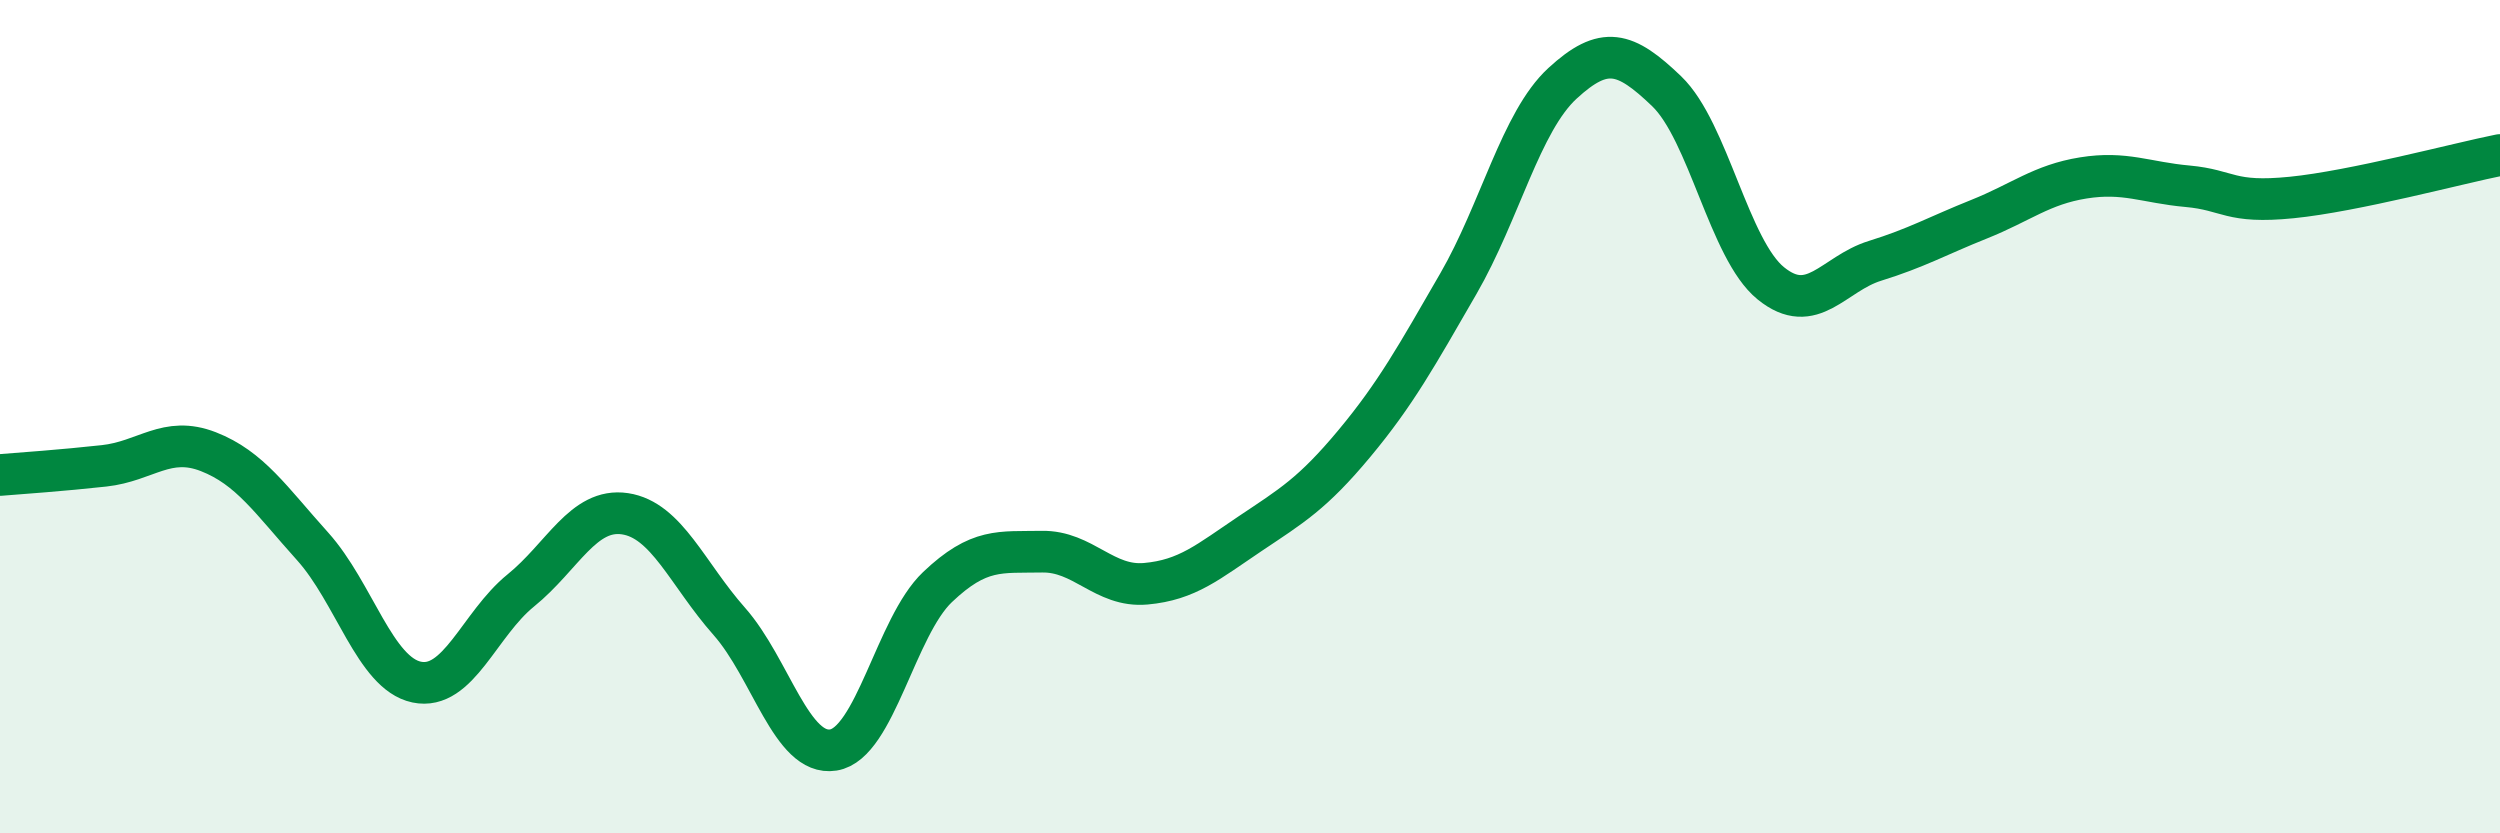 
    <svg width="60" height="20" viewBox="0 0 60 20" xmlns="http://www.w3.org/2000/svg">
      <path
        d="M 0,11.4 C 0.5,11.36 1.5,11.29 2.5,11.18 C 3.5,11.07 4,10.45 5,10.84 C 6,11.23 6.5,12 7.5,13.11 C 8.5,14.22 9,16.16 10,16.37 C 11,16.58 11.5,14.98 12.5,14.17 C 13.5,13.36 14,12.18 15,12.33 C 16,12.48 16.5,13.78 17.5,14.91 C 18.5,16.04 19,18.16 20,18 C 21,17.84 21.5,15.04 22.5,14.09 C 23.5,13.14 24,13.26 25,13.24 C 26,13.22 26.5,14.1 27.5,14.01 C 28.5,13.92 29,13.48 30,12.81 C 31,12.14 31.5,11.85 32.5,10.65 C 33.5,9.45 34,8.54 35,6.81 C 36,5.08 36.5,2.92 37.5,2 C 38.5,1.08 39,1.23 40,2.19 C 41,3.15 41.5,5.99 42.5,6.8 C 43.5,7.61 44,6.57 45,6.26 C 46,5.95 46.5,5.66 47.5,5.26 C 48.5,4.86 49,4.43 50,4.27 C 51,4.11 51.5,4.38 52.5,4.47 C 53.5,4.56 53.5,4.89 55,4.74 C 56.5,4.59 59,3.92 60,3.72L60 20L0 20Z"
        fill="#008740"
        opacity="0.1"
        stroke-linecap="round"
        stroke-linejoin="round"
      />
      <path
        d="M 0,11.4 C 0.5,11.36 1.5,11.29 2.5,11.18 C 3.5,11.07 4,10.45 5,10.84 C 6,11.23 6.5,12 7.5,13.11 C 8.5,14.22 9,16.16 10,16.37 C 11,16.58 11.5,14.98 12.5,14.17 C 13.5,13.36 14,12.18 15,12.33 C 16,12.48 16.5,13.78 17.5,14.91 C 18.5,16.04 19,18.16 20,18 C 21,17.84 21.5,15.04 22.5,14.09 C 23.5,13.14 24,13.26 25,13.24 C 26,13.22 26.5,14.1 27.5,14.01 C 28.5,13.92 29,13.48 30,12.81 C 31,12.14 31.5,11.85 32.5,10.65 C 33.5,9.45 34,8.54 35,6.81 C 36,5.08 36.5,2.92 37.5,2 C 38.5,1.08 39,1.23 40,2.19 C 41,3.15 41.5,5.99 42.5,6.8 C 43.5,7.61 44,6.57 45,6.26 C 46,5.95 46.5,5.66 47.5,5.26 C 48.5,4.86 49,4.43 50,4.27 C 51,4.11 51.5,4.38 52.5,4.47 C 53.5,4.56 53.5,4.89 55,4.74 C 56.5,4.59 59,3.92 60,3.72"
        stroke="#008740"
        stroke-width="1"
        fill="none"
        stroke-linecap="round"
        stroke-linejoin="round"
      />
    </svg>
  